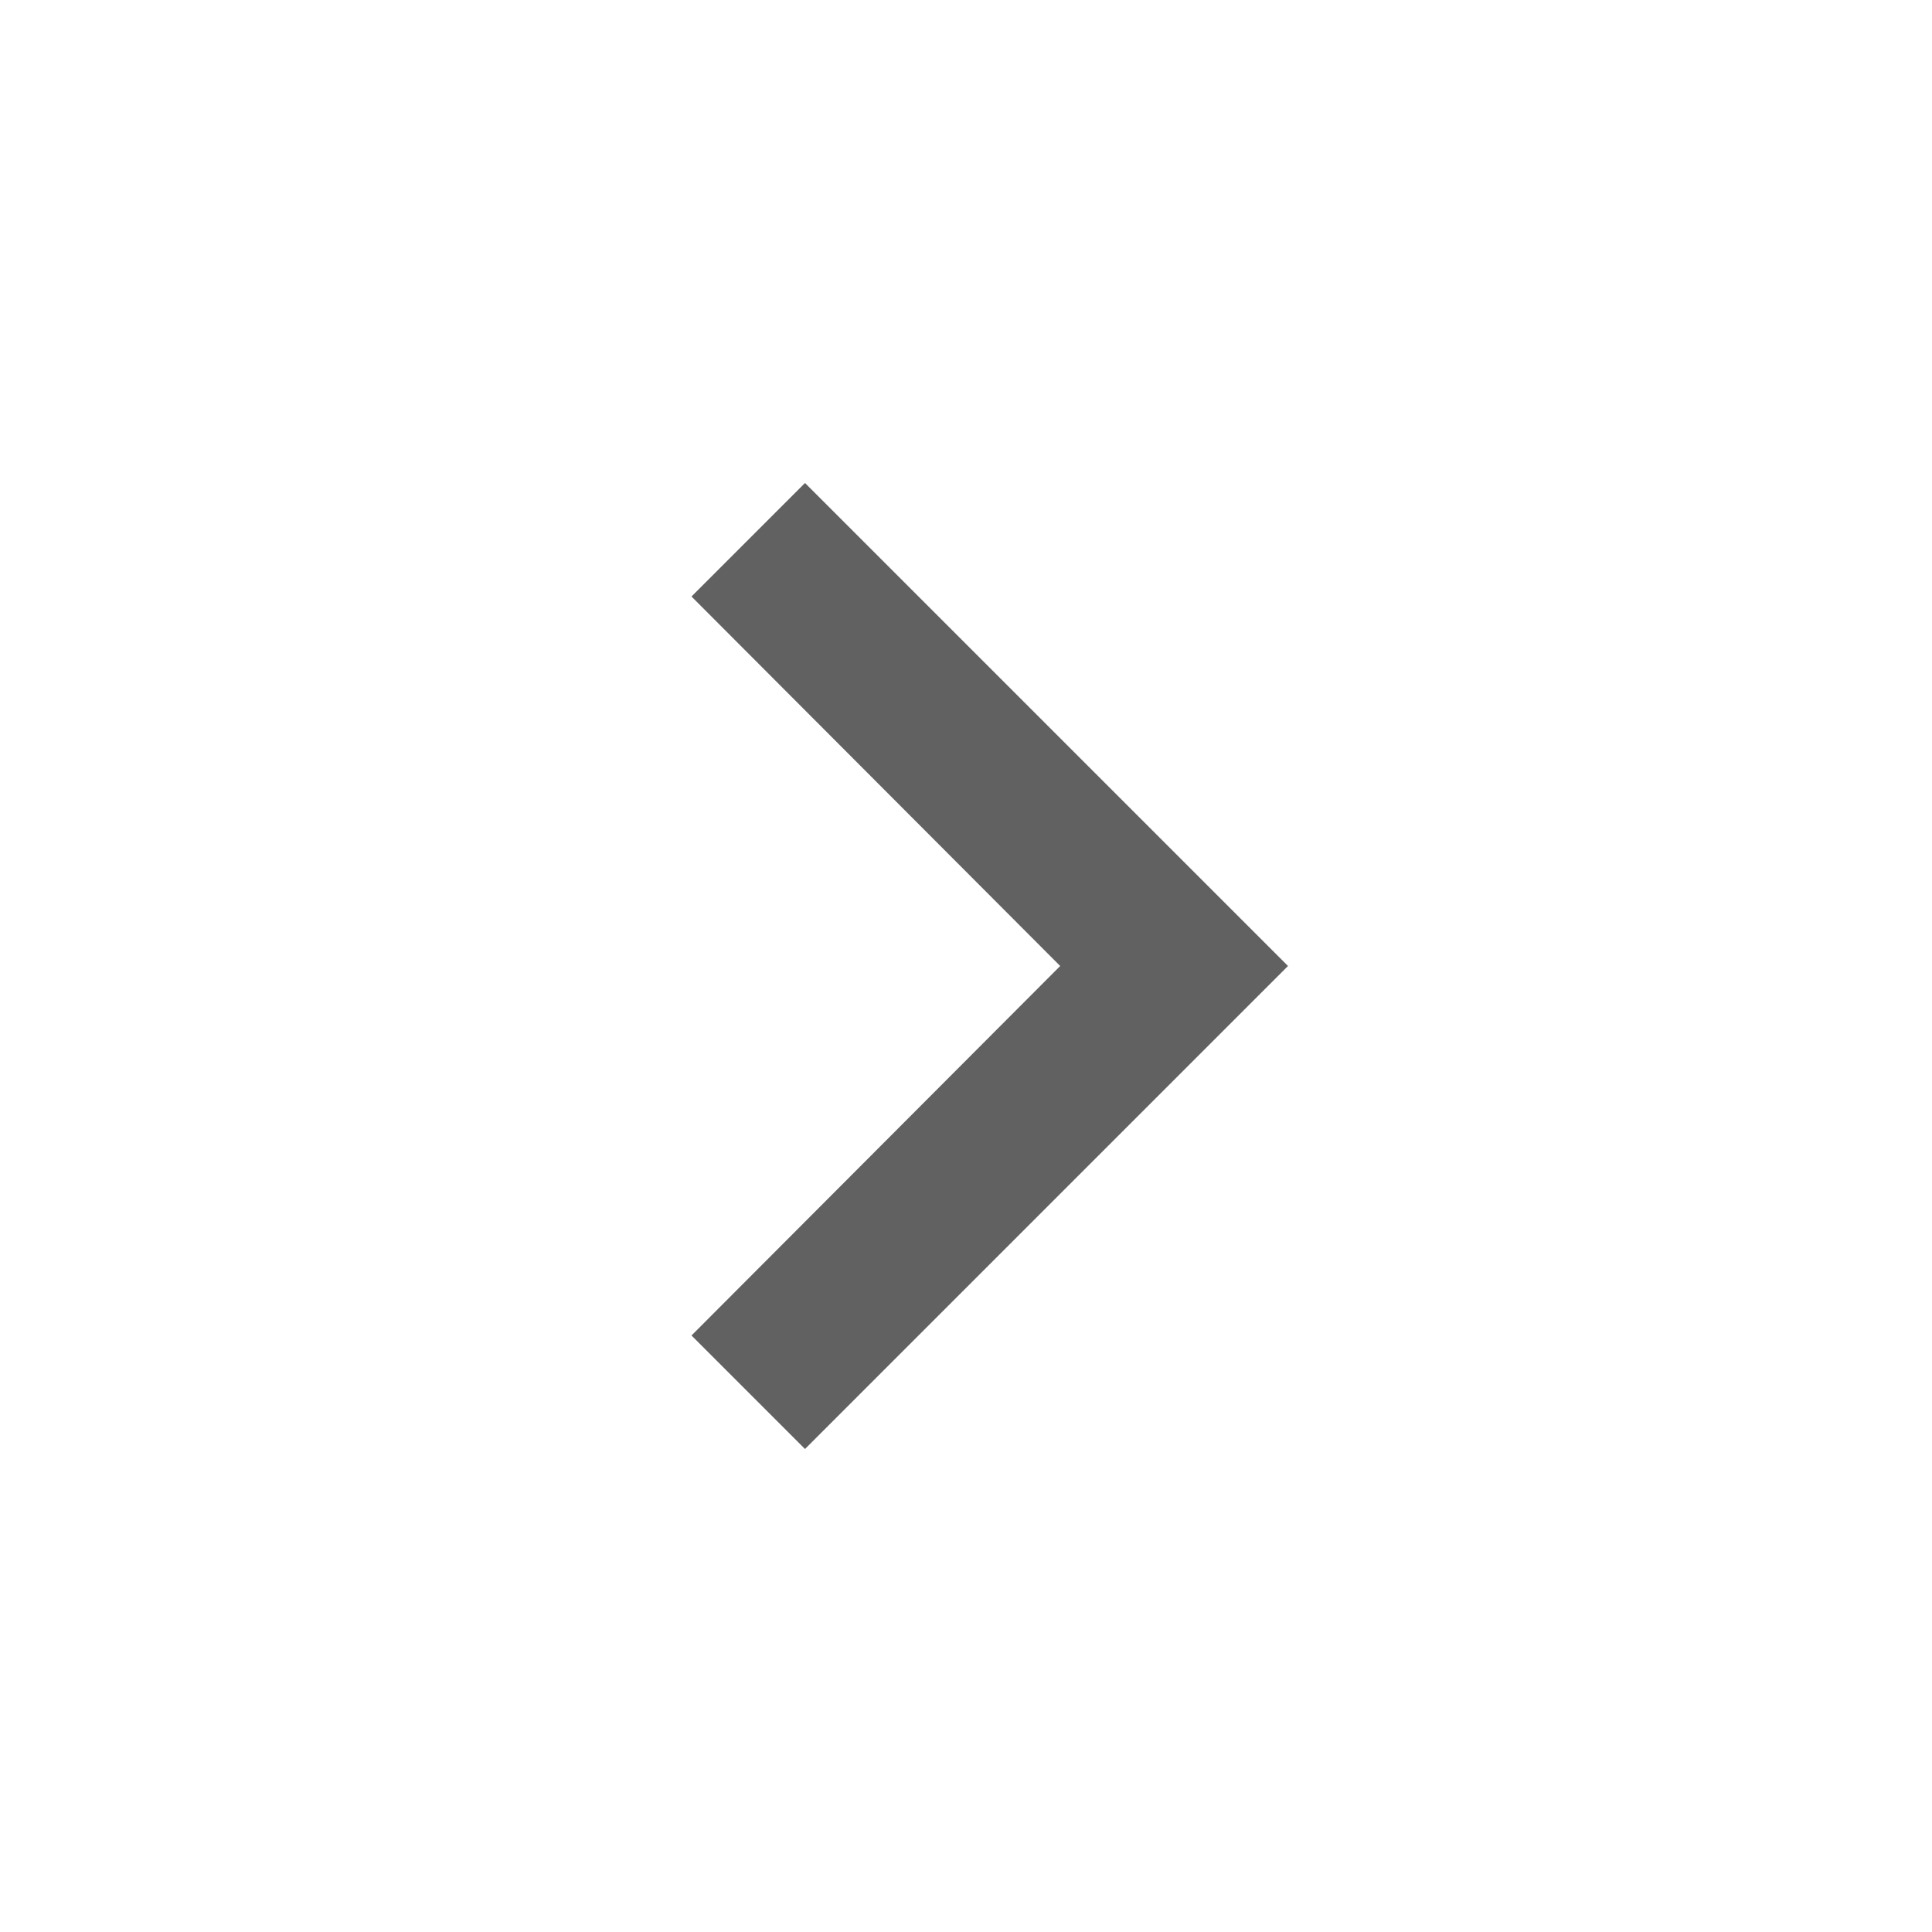 <svg xmlns="http://www.w3.org/2000/svg" height="24px" viewBox="0 0 24 24" width="24px" fill="#616161"><path d="M0 0h24v24H0z" fill="none"/><path d="M10 6L8.59 7.41 13.17 12l-4.58 4.59L10 18l6-6z"/></svg>